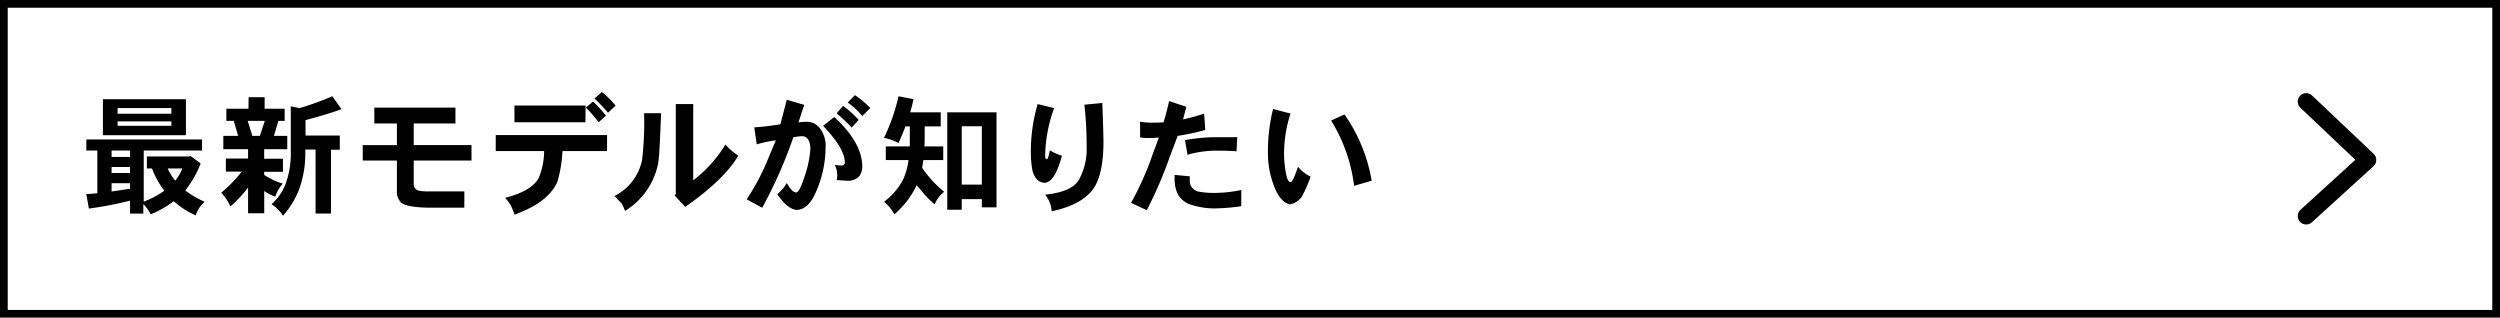 <svg xmlns="http://www.w3.org/2000/svg" viewBox="0 0 485.95 61.74"><defs><style>.cls-1,.cls-2{fill:none;stroke:#000;}.cls-1{stroke-miterlimit:10;stroke-width:1.5px;}.cls-2{stroke-linecap:round;stroke-linejoin:round;stroke-width:3.29px;}</style></defs><g id="レイヤー_1" data-name="レイヤー 1"><rect class="cls-1" x="0.75" y="0.75" width="484.45" height="60.24"/><path d="M16.78,27.11H39.27v2.15H27.94V39.2a17.94,17.94,0,0,0,4-2.13,1.77,1.77,0,0,1-.17-.24,15.82,15.82,0,0,1-2.22-4.08h-1V30.41h8.3l.22-.07,1.93,1.44a19.13,19.13,0,0,1-2.45,4.51c-.16.25-.34.49-.53.74a19.21,19.21,0,0,0,3.76,2.19,6,6,0,0,0-1.74,2.64,14.92,14.92,0,0,1-3.27-1.93c-.34-.26-.67-.53-1-.81a20.57,20.57,0,0,1-4.47,2.54,7.92,7.92,0,0,0-1.44-2v1.86H25.28V39a67.73,67.73,0,0,1-8,1.54l-.51-2.83c.68,0,1.4-.08,2.15-.15V29.26H16.78ZM20,19.28H36.14v7H20Zm1.69,11.23h3.59V29.26H21.69Zm0,3.12h3.59V32.46H21.69Zm0,3.59c1.14-.16,2.33-.34,3.59-.54V35.61H21.69Zm1.17-15.11H33.31V21H22.86Zm10.45,2.34V23.6H22.86v.85Zm-.71,8.3a9.92,9.92,0,0,0,1.47,2.37c.22-.29.44-.59.63-.9a6.71,6.71,0,0,0,.73-1.47Z"/><path d="M48.32,18.89h3.12v2.24h3.89V23.5H54.11l-.86,2.91h2.59V29H51.35v1.85H55v2.54H51.35V34a11.09,11.09,0,0,0,1.19.69,12.28,12.28,0,0,0,2.42,1,7.49,7.49,0,0,0-1.46,2.54,11.64,11.64,0,0,1-2-1l-.14-.1v4.32H48.22v-5a22.72,22.72,0,0,1-3.44,3.67A9.62,9.62,0,0,0,43,37.46a27.51,27.51,0,0,0,4-4.1H43.9V30.82h4.32V29H43.41V26.41h2.88l-.85-2.91H44V21.13h4.3Zm.73,7.52h1.47l.95-2.91H48.15Zm15.55-7.7,1.79,2.52q-3.23,1.13-7,2.12v3h6.66v2.76H64.34v12.4h-3V29.07h-2v.26a20.59,20.59,0,0,1-1.1,7.21A16.45,16.45,0,0,1,55,41.93a6.91,6.91,0,0,0-2.22-2.22A10.69,10.69,0,0,0,55.42,36a17.18,17.18,0,0,0,1.1-6.67V20.67l1.71.34A55.63,55.63,0,0,0,64.6,18.71Z"/><path d="M91.65,31.21H80.42v4.5a1.29,1.29,0,0,0,1,1.36,9.2,9.2,0,0,0,2,.13h6.84v3.17H83.84c-3,0-5-.32-5.84-.95A3,3,0,0,1,77.15,37V31.21H70.51v-3h6.64V24H72.76V20.91H88.53V24H80.42v4.2H91.65Z"/><path d="M118,29.36h-8.67a24.58,24.58,0,0,1-1,6q-1.76,4-8.3,6.35c-.16-.45-.39-1-.68-1.68a8.4,8.4,0,0,0-1.17-1.57c3.58-.92,5.77-2.27,6.59-4a14,14,0,0,0,1-5.1H96.36v-3.1H118Zm-4.2-5.59H100V20.52h13.82Zm4-1.3-1.44,1.3a24.21,24.21,0,0,0-2.49-2.86l1.42-1.17A28.5,28.5,0,0,1,117.79,22.47Zm1.86-1.95-1.47,1.39a33.37,33.37,0,0,0-2.63-2.76L117,17.88A18.25,18.25,0,0,1,119.65,20.52Z"/><path d="M128.5,22c-.2,5.47-.38,8.7-.56,9.71A14,14,0,0,1,121.49,41a9.45,9.45,0,0,0-.66-1.46c-.11-.1-.57-.58-1.39-1.44a10.07,10.07,0,0,0,5.37-7A63.54,63.54,0,0,0,125.2,22Zm15,8.27q-2.7,4.62-10.3,9.94L131.14,38l.22-.29V20.23h3.39V35.05A25.2,25.2,0,0,0,141,28.11,13.82,13.82,0,0,0,143.51,30.26Z"/><path d="M160.48,28.58a21.62,21.62,0,0,1-2,9c-.93,2.07-2.12,3.14-3.57,3.23-1.22-.09-2.49-1.1-3.83-3.06a7.64,7.64,0,0,0,1.86-2.19c.65,1.18,1.23,1.8,1.75,1.85s1-1,1.64-2.93a20.45,20.45,0,0,0,1.2-5.66c-.09-1.56-.64-2.35-1.66-2.35a10.63,10.63,0,0,0-1.66.22,89.07,89.07,0,0,1-6.06,13.7l-3-1.64a45.3,45.3,0,0,0,4.39-8.47c.28-.65.7-1.66,1.27-3a23.58,23.58,0,0,0-3.71.78l-.49-3.3a49.33,49.33,0,0,0,5.08-.61l1.25-4.76,3.39,1c-.18.51-.55,1.64-1.12,3.4a12.89,12.89,0,0,1,1.63-.12A3.17,3.17,0,0,1,159.41,25,5.51,5.51,0,0,1,160.48,28.58Zm7.13,3.71a3.17,3.17,0,0,1-.61,2,3.08,3.08,0,0,1-2.22.85L162.63,35a3.93,3.93,0,0,0,.12-.95,4.61,4.61,0,0,0-.49-2,8.57,8.57,0,0,0,1.44.12.61.61,0,0,0,.52-.71c-.07-1.81-1.48-4.14-4.23-7l2.17-1.71Q167.53,27.67,167.61,32.29Zm-.69-9-1.36,1.51a31.66,31.66,0,0,0-2.93-2.76l1.24-1.46A18.51,18.51,0,0,1,166.92,23.33ZM169.17,21l-1.56,1.56a14.75,14.75,0,0,0-2.83-2.63l1.39-1.44A18,18,0,0,1,169.17,21Z"/><path d="M174.66,18.71l2.91.57c-.18.84-.4,1.7-.64,2.56h5.93v2.73h-3.12v2.05c0,.64,0,1.25-.05,1.84h3.66v2.66h-3.88c-.07.53-.14,1-.22,1.51a21.52,21.52,0,0,0,4.27,4.64,6.54,6.54,0,0,0-1.85,2.44,17.51,17.51,0,0,1-2.49-2.54q-.5-.59-1-1.17a2.65,2.65,0,0,1-.12.24,16.76,16.76,0,0,1-4.22,5.42,8,8,0,0,0-2-2.44,12.56,12.56,0,0,0,3.76-4.44,13.65,13.65,0,0,0,1-3.66h-4.42V28.46h4.67c0-.59,0-1.2,0-1.84V24.57H176c-.4,1.06-.85,2.14-1.34,3.23a9.75,9.75,0,0,0-2.83-1A37.76,37.76,0,0,0,174.66,18.71Zm16.19,20h-3.91v2.06h-2.81V21.84h9.57V40.3h-2.85Zm0-14.16h-3.91V35.88h3.91Z"/><path d="M206.41,30.26q-1.35,5.2-3.39,5.28c-1.18-.09-2-.94-2.37-2.57a21,21,0,0,1-.27-3.88,32.54,32.54,0,0,1,1.32-8.86l3.2.78a28.34,28.34,0,0,0-1.74,9.25c0,.46.11.69.32.69s.37-.61.59-1.74A8.49,8.49,0,0,0,206.41,30.26ZM214.49,28q-.08,6.54-2.34,9.18c-1.6,1.85-4.17,3.15-7.72,3.88a5.91,5.91,0,0,0-1.27-3.22c3.36-.35,5.52-1.27,6.5-2.79a12.3,12.3,0,0,0,1.56-6.57,69.49,69.49,0,0,0-.44-8.13l3.49-.34C214.43,24.46,214.51,27.12,214.49,28Z"/><path d="M234.28,25.26a44.74,44.74,0,0,1-5.37,1.15c-.32.87-.82,2.19-1.49,3.95a81.41,81.41,0,0,1-4.51,10.5l-3.06-1.44a56.12,56.12,0,0,0,4.23-9.52q.43-1.08,1.17-3.15c-.67.05-1.31.07-1.93.07a7.65,7.65,0,0,1-1.71-.12V23.65a12.5,12.5,0,0,0,2.52.19c.44,0,1.12,0,2.05-.07.42-1.4.78-2.78,1.07-4.13l3.35,1.13c-.18.7-.39,1.51-.64,2.44a38.09,38.09,0,0,0,4.1-1.13Zm7,14.82a37.19,37.19,0,0,1-4.49.41,14.66,14.66,0,0,1-5.72-.85c-1.84-.8-2.75-2.44-2.75-4.91V34l2.95.27v.86a2.12,2.12,0,0,0,1.9,2.15,16.83,16.83,0,0,0,3.32.21,24.69,24.69,0,0,0,4.79-.56Zm-.78-13.41-.15,2.74c-1-.08-2.09-.12-3.34-.12a20,20,0,0,0-6.18.8l-.49-2.85a33.33,33.33,0,0,1,6.57-.57Z"/><path d="M254.76,34.34a26.87,26.87,0,0,1-1.68,3.83,3.64,3.64,0,0,1-2.25,1.54c-1-.1-1.94-.93-2.74-2.51a17.51,17.51,0,0,1-1.63-7.65,34,34,0,0,1,1-8.37l3.39.9a24.93,24.93,0,0,0-1.25,7.57,20.24,20.24,0,0,0,.47,4.52c.19.8.45,1.21.78,1.24s.76-1,1.46-3A7.23,7.23,0,0,0,254.76,34.34Zm11.87.78-3.42,1a31.23,31.23,0,0,0-4.47-12.69l2.61-1.18A32,32,0,0,1,266.63,35.12Z"/><polyline class="cls-2" points="448.28 19.75 460.25 31.09 448.28 41.99"/></g></svg>